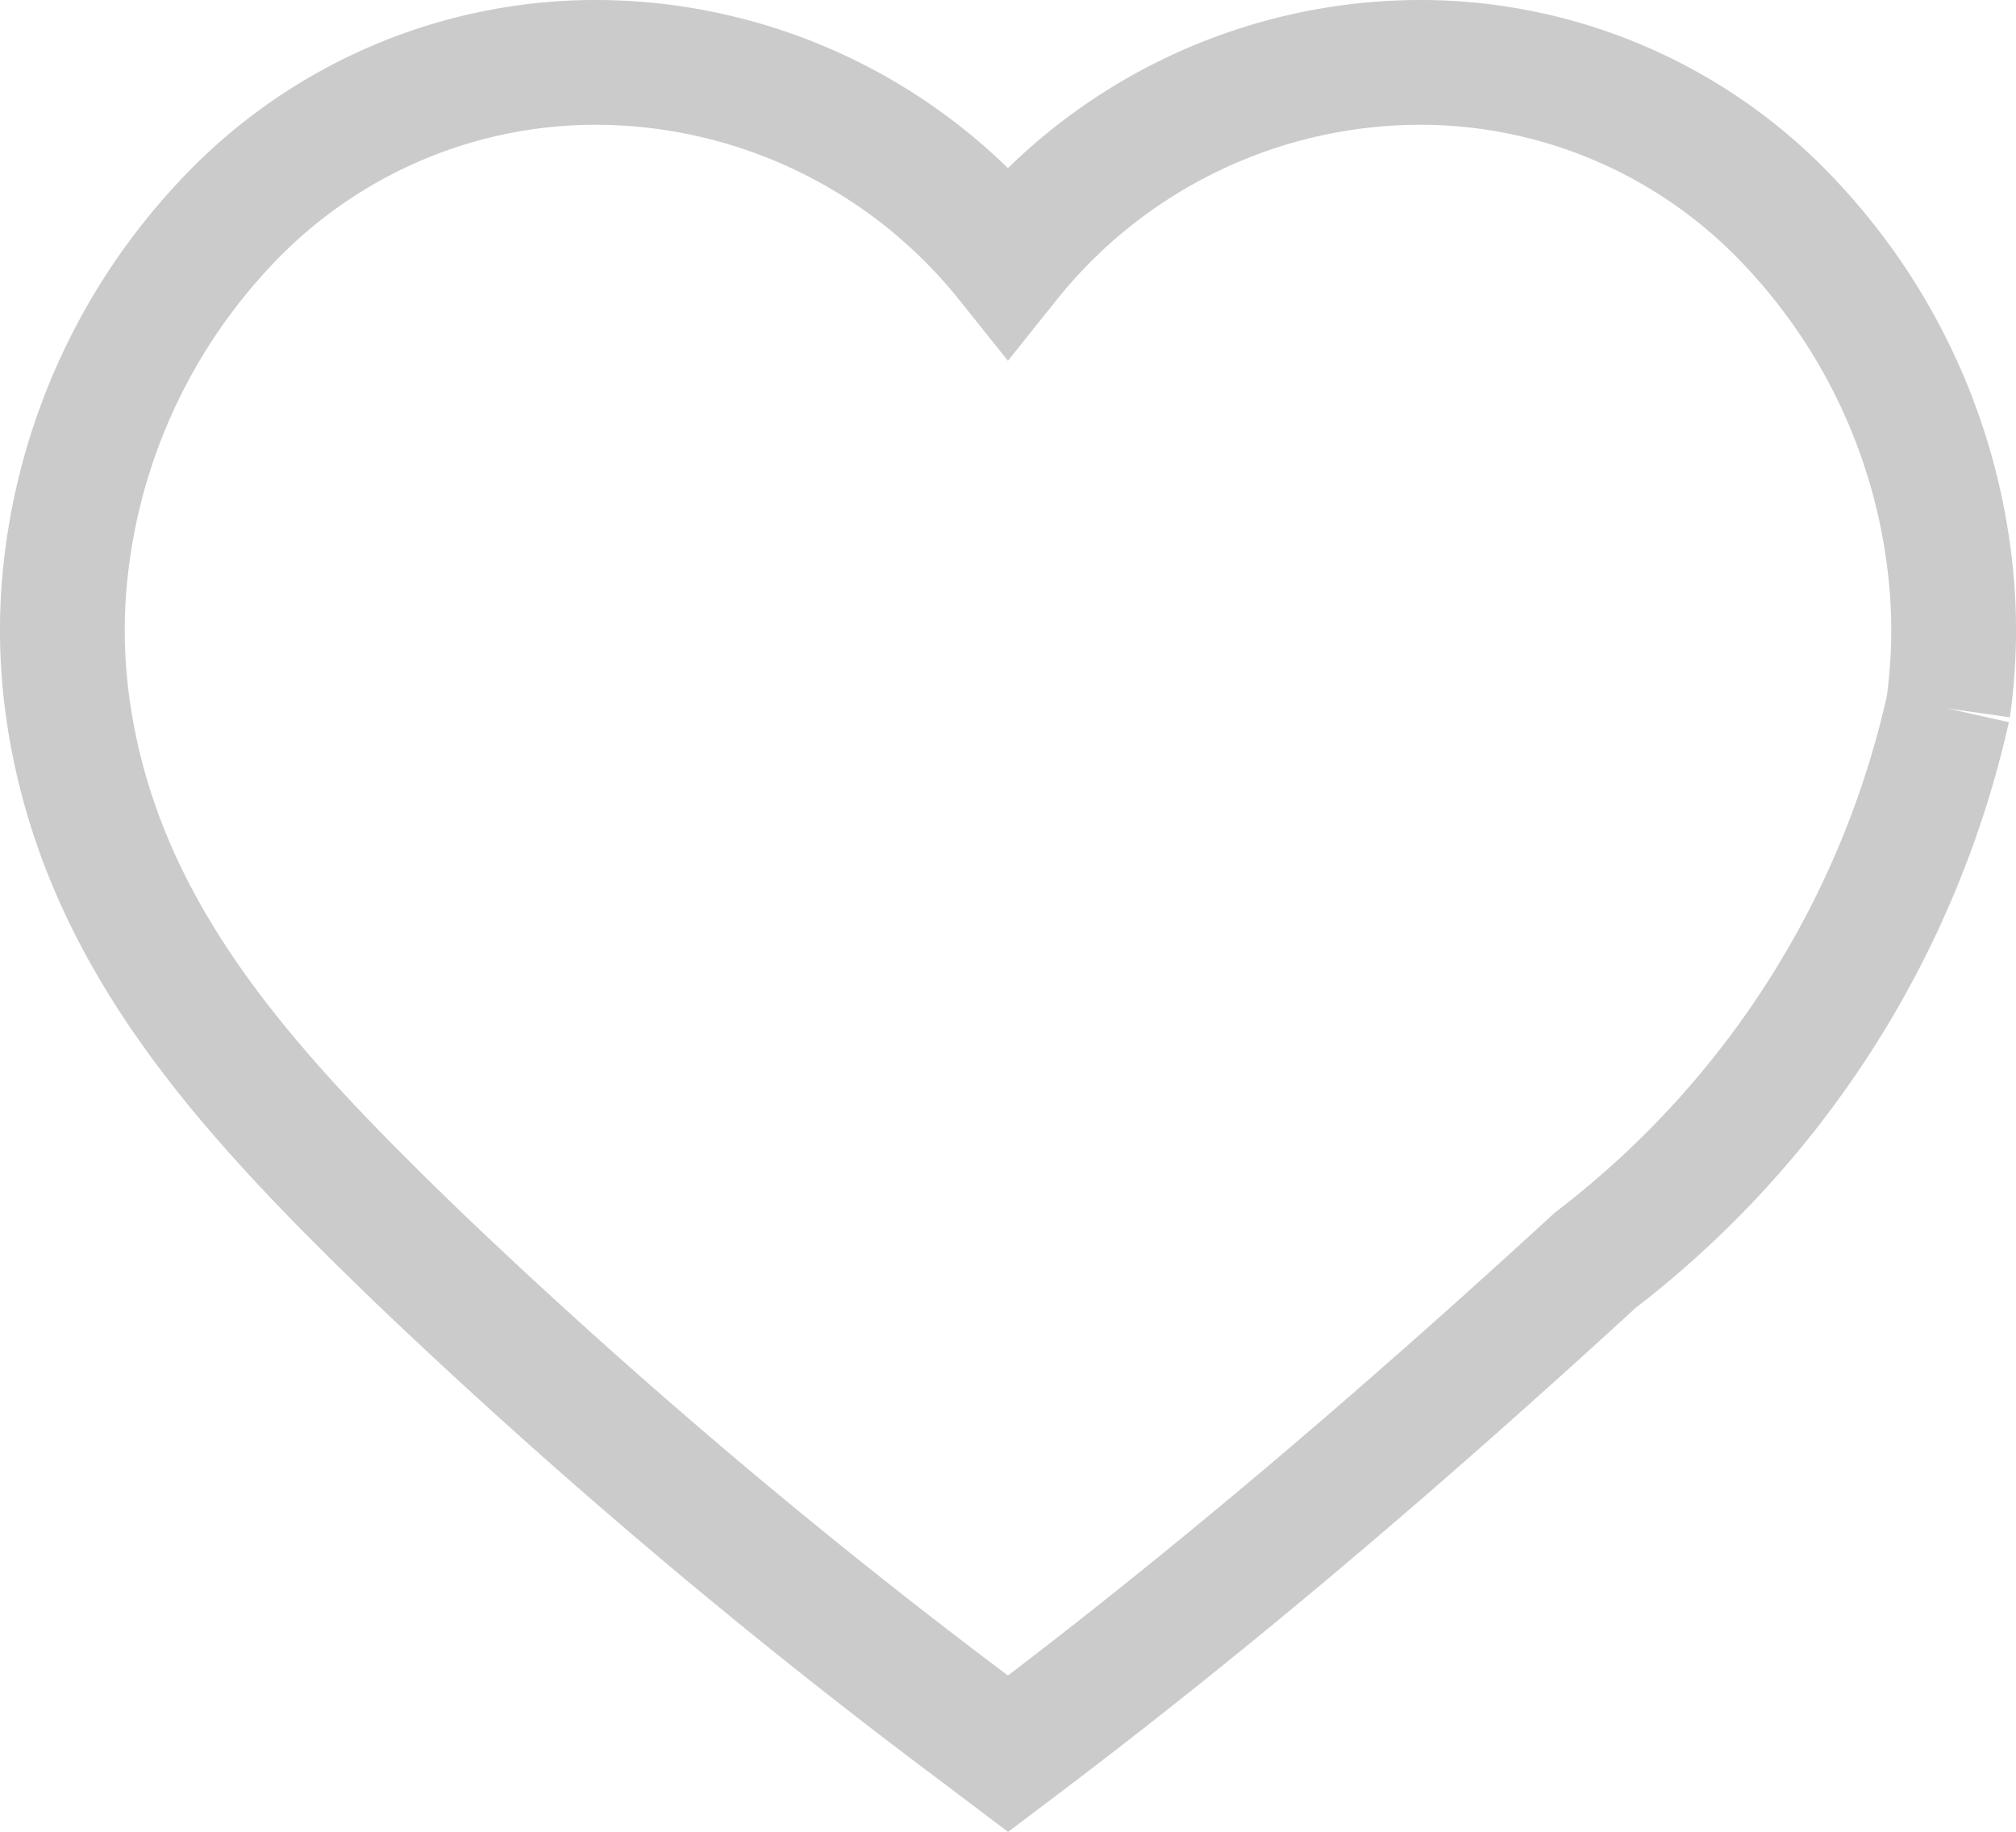 <svg viewBox="0 0 16.157 14.684" height="14.684" width="16.157" xmlns="http://www.w3.org/2000/svg">
  <path stroke-width="1" stroke="#cbcbcb" fill="none" transform="translate(0.5 0.5)" d="M15.112,5.179A7.686,7.686,0,0,1,12.286,9.6C10.63,11.12,9.2,12.324,7.8,13.389l-.221.167-.221-.167a48.96,48.96,0,0,1-4.494-3.8C1.473,8.246.3,6.985.044,5.179a4.486,4.486,0,0,1-.034-.93A4.809,4.809,0,0,1,1.29,1.307,4.061,4.061,0,0,1,4.257,0,4.238,4.238,0,0,1,7.578,1.591,4.237,4.237,0,0,1,10.9,0a4.061,4.061,0,0,1,2.967,1.307,4.806,4.806,0,0,1,1.28,2.942,4.486,4.486,0,0,1-.034.93" data-name="パス 2405" id="パス_2405"></path>
</svg>
